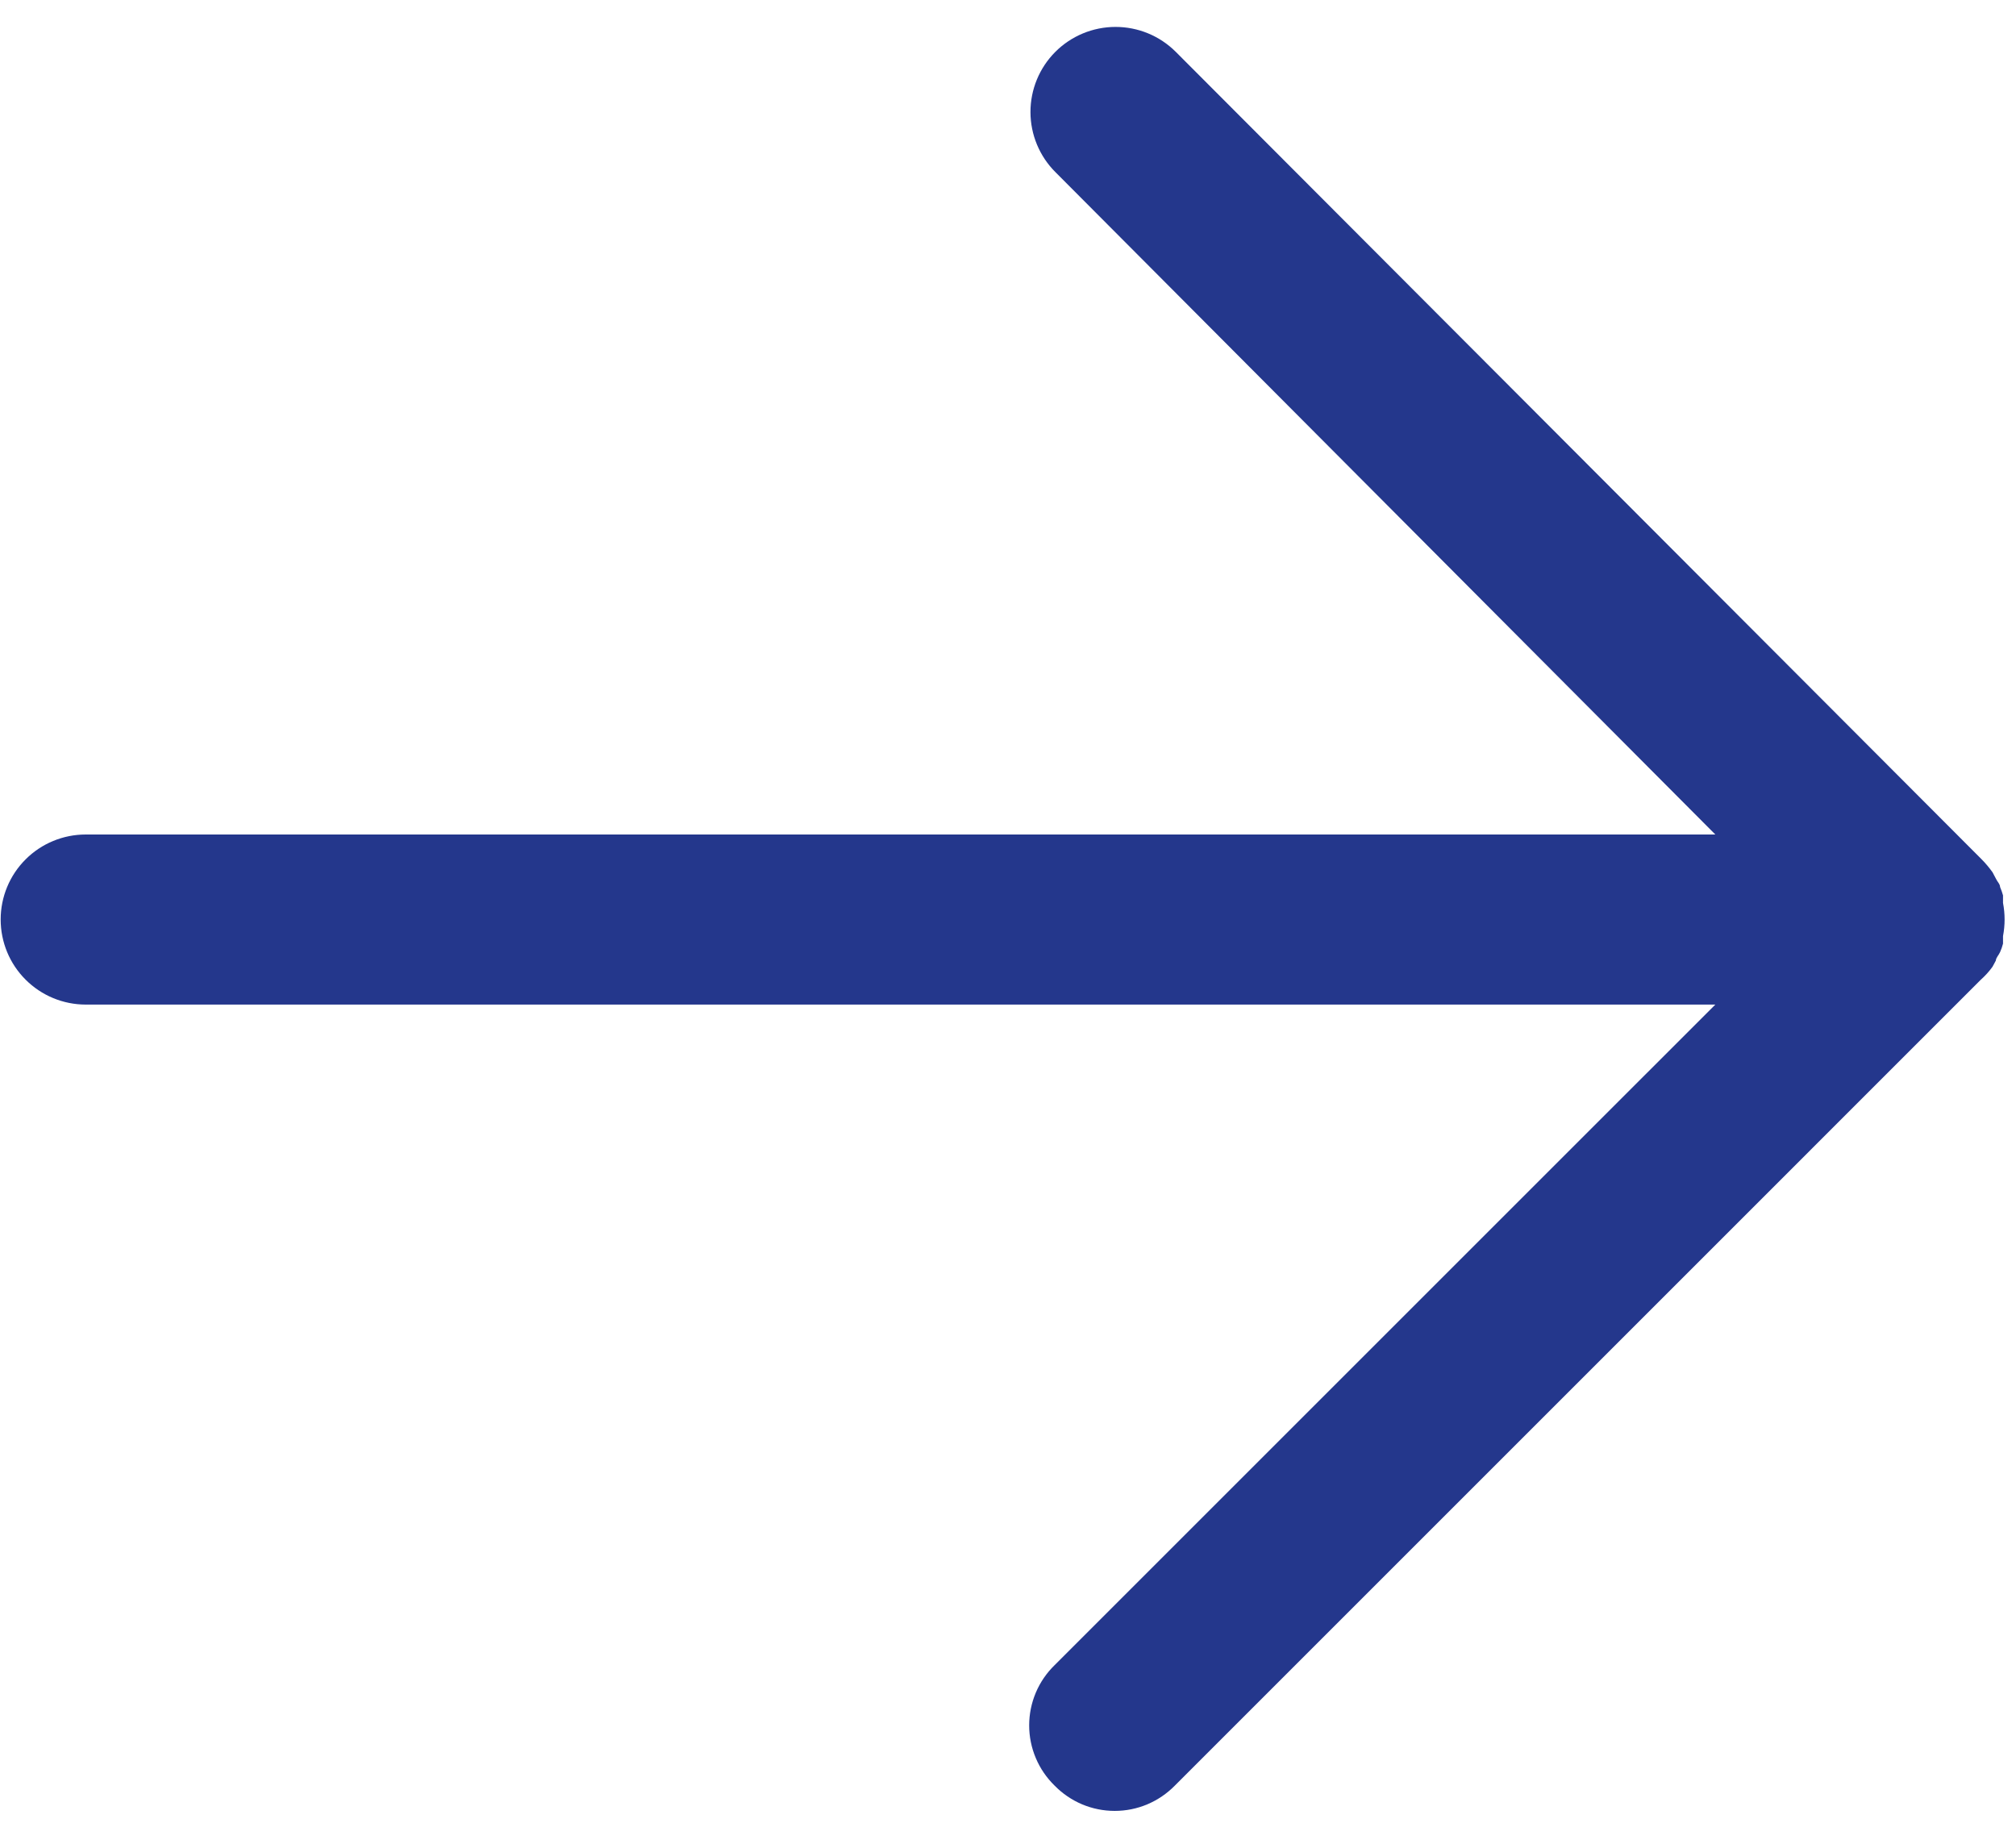 <svg width="48" height="44" viewBox="0 0 48 44" fill="none" xmlns="http://www.w3.org/2000/svg">
<path d="M47.441 23.021L47.521 22.872C47.521 22.811 47.591 22.741 47.621 22.672C47.65 22.607 47.673 22.54 47.691 22.471C47.691 22.412 47.691 22.352 47.691 22.291C47.741 22.03 47.741 21.762 47.691 21.502C47.691 21.442 47.691 21.381 47.691 21.322C47.672 21.253 47.648 21.186 47.621 21.122C47.621 21.052 47.551 20.991 47.521 20.922L47.441 20.771C47.362 20.661 47.276 20.558 47.181 20.462L27.991 1.231C27.61 0.852 27.094 0.64 26.557 0.641C26.02 0.642 25.505 0.856 25.126 1.236C24.746 1.617 24.534 2.133 24.535 2.67C24.536 3.207 24.75 3.722 25.131 4.101L40.841 19.872H2.041C1.504 19.872 0.988 20.085 0.609 20.465C0.229 20.844 0.016 21.359 0.016 21.896C0.016 22.434 0.229 22.949 0.609 23.328C0.988 23.708 1.504 23.922 2.041 23.922H40.841L25.111 39.651C24.919 39.838 24.766 40.061 24.662 40.307C24.558 40.554 24.504 40.819 24.504 41.087C24.504 41.354 24.558 41.619 24.662 41.865C24.766 42.112 24.919 42.335 25.111 42.522C25.297 42.712 25.519 42.863 25.765 42.967C26.011 43.07 26.274 43.123 26.541 43.123C26.807 43.123 27.071 43.07 27.316 42.967C27.562 42.863 27.784 42.712 27.971 42.522L47.161 23.331C47.265 23.238 47.359 23.135 47.441 23.021Z" fill="#24378c"/>
</svg>
